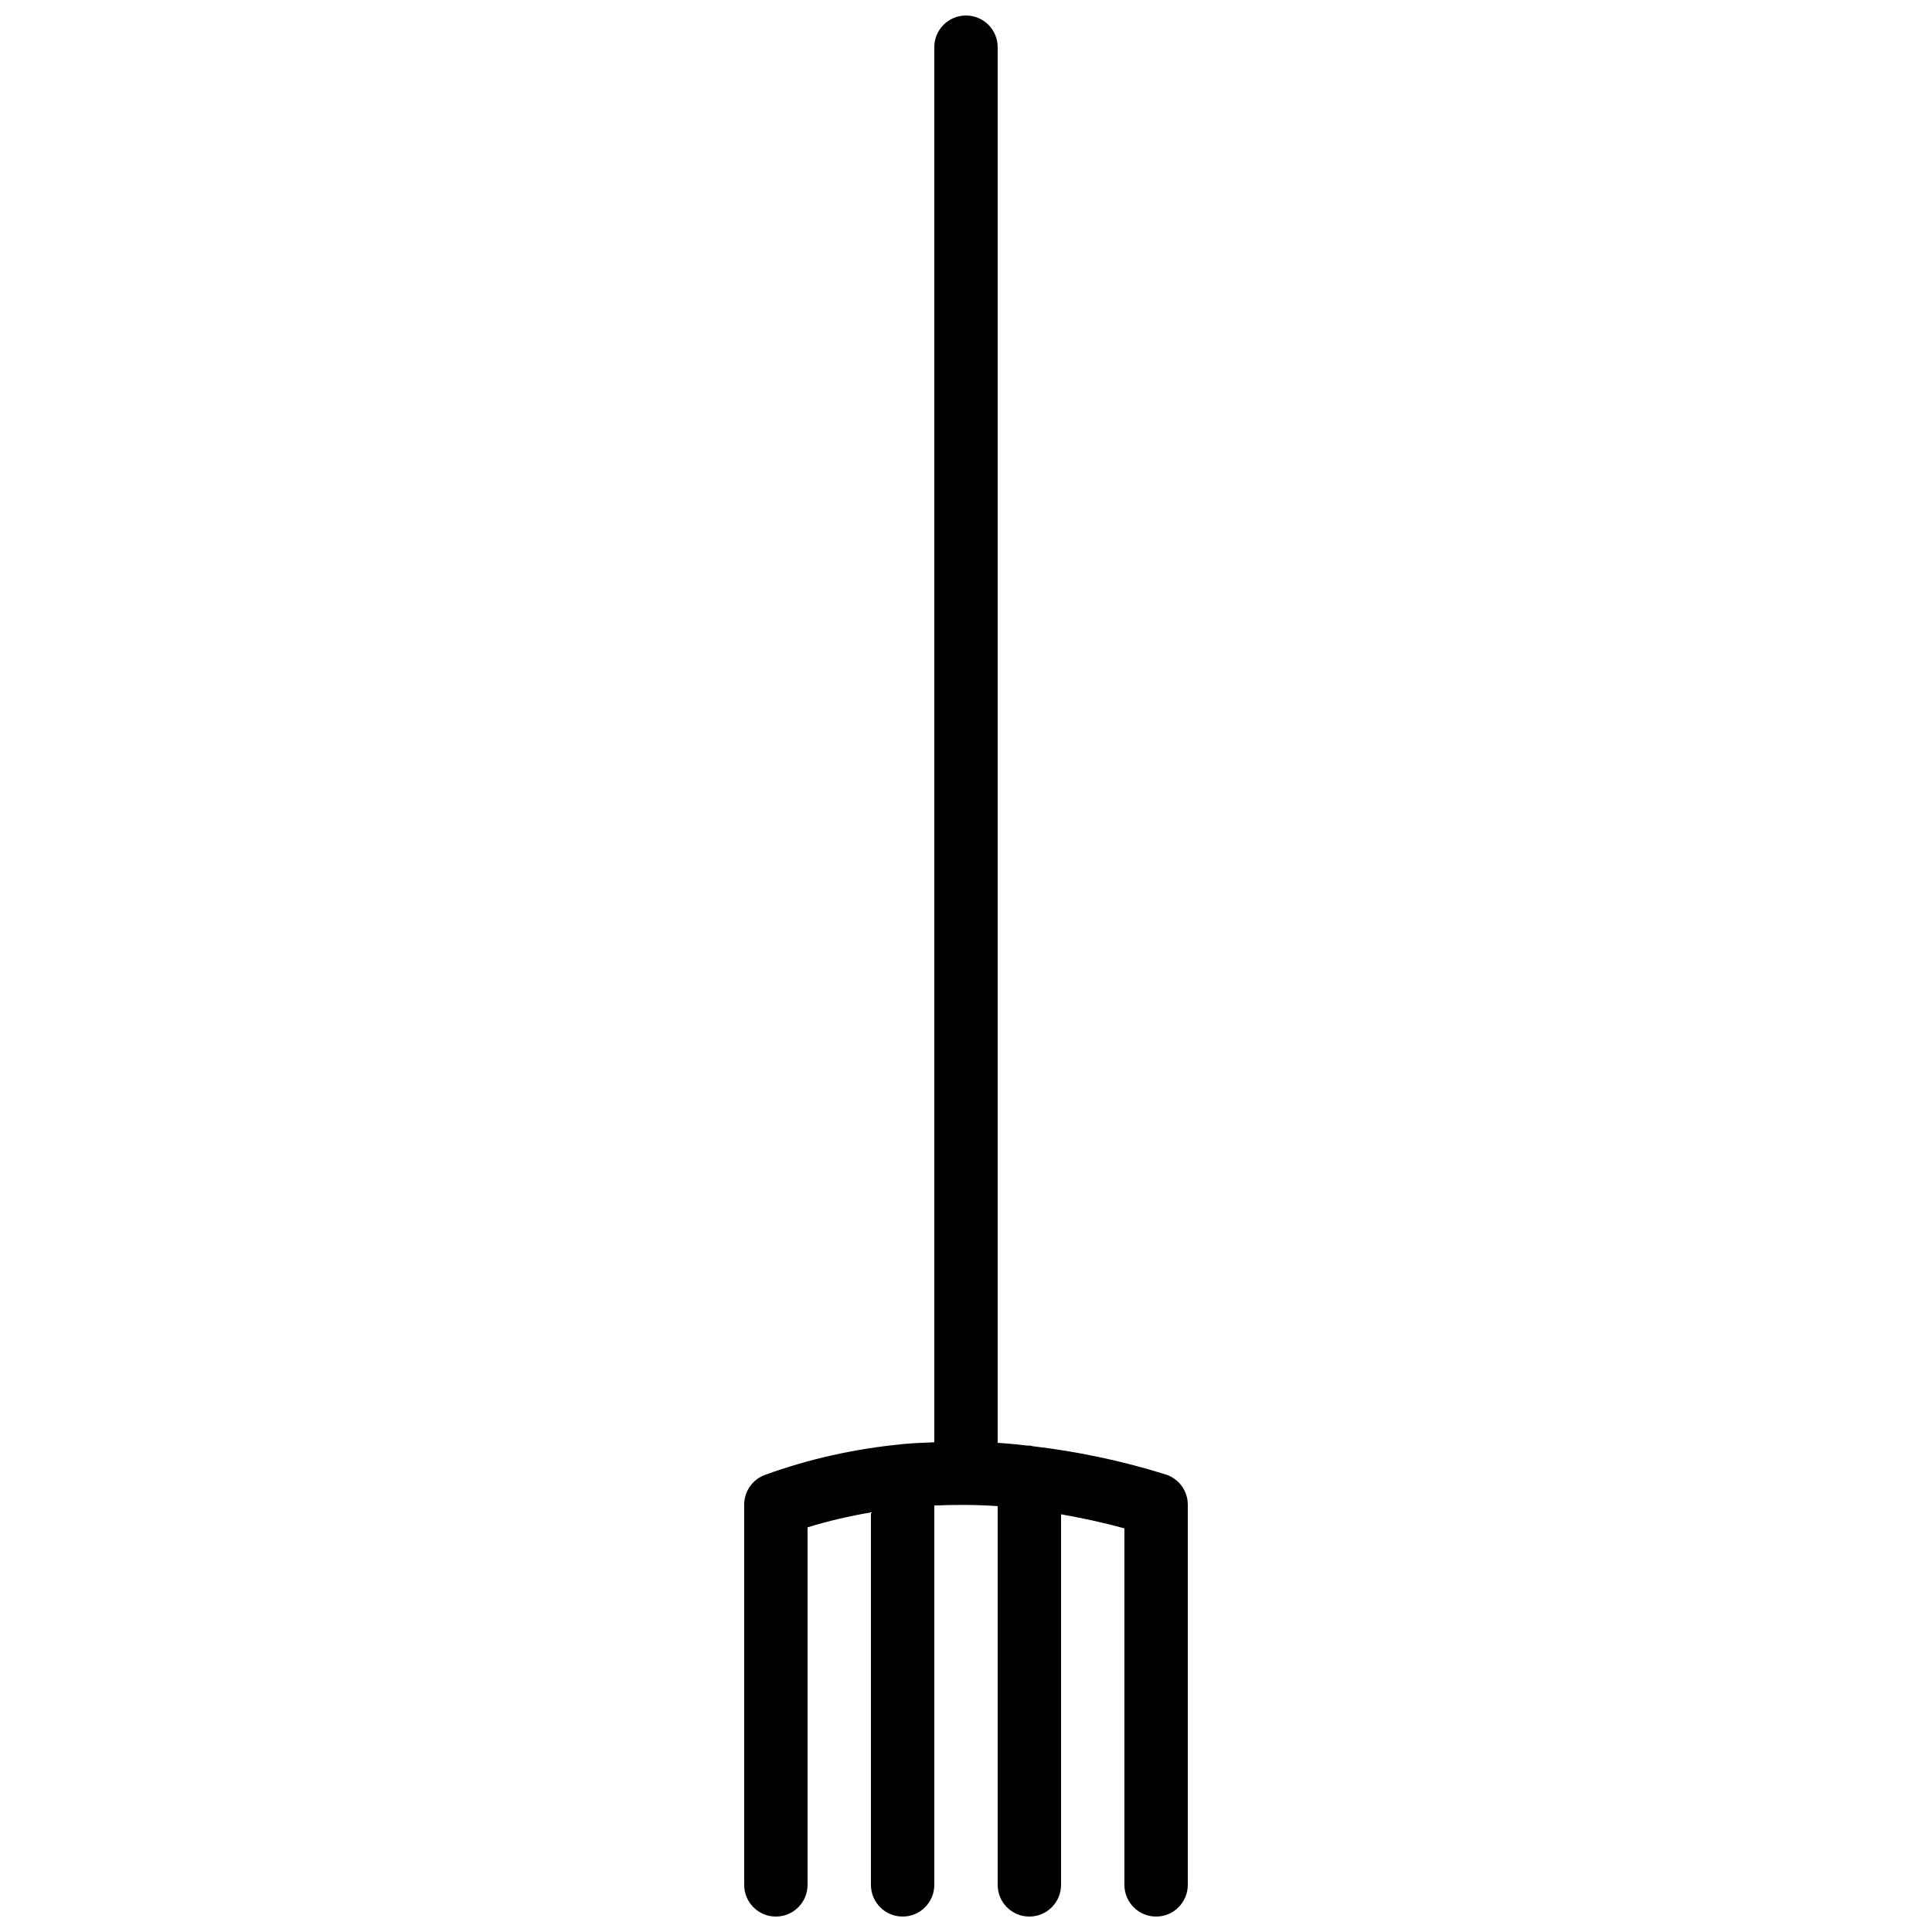 <?xml version="1.0" encoding="UTF-8"?>
<!-- Uploaded to: SVG Find, www.svgrepo.com, Generator: SVG Find Mixer Tools -->
<svg width="800px" height="800px" version="1.1" viewBox="144 144 512 512" xmlns="http://www.w3.org/2000/svg">
 <defs>
  <clipPath id="a">
   <path d="m341 148.09h118v503.81h-118z"/>
  </clipPath>
 </defs>
 <g clip-path="url(#a)">
  <path d="m452.87 534.73c-11.965-3.719-23.688-6.121-35.199-7.473-0.301-0.035-0.57-0.184-0.879-0.184-0.078 0-0.145 0.051-0.219 0.051-2.738-0.312-5.469-0.59-8.18-0.758v-369.86c0-4.644-3.754-8.395-8.398-8.395-4.641 0-8.395 3.75-8.395 8.395v369.71c-2.797 0.109-5.586 0.219-8.348 0.48-0.016 0-0.031-0.008-0.051-0.008-0.074 0-0.141 0.043-0.227 0.043-12.441 1.215-24.543 3.879-36.23 8.125-3.316 1.211-5.527 4.367-5.527 7.894v100.76c0 4.637 3.754 8.398 8.398 8.398 4.644 0 8.395-3.762 8.395-8.398v-94.742c5.492-1.711 11.102-2.988 16.797-3.969v98.711c0 4.637 3.754 8.398 8.395 8.398 4.644 0 8.398-3.762 8.398-8.398v-100.53c5.523-0.25 11.109-0.234 16.793 0.16v100.37c0 4.637 3.754 8.398 8.398 8.398 4.641 0 8.395-3.762 8.395-8.398v-98.207c5.543 0.98 11.125 2.164 16.793 3.734v94.473c0 4.637 3.754 8.398 8.398 8.398 4.644 0 8.398-3.762 8.398-8.398v-100.76c0-3.676-2.394-6.926-5.906-8.02" fill-rule="evenodd"/>
 </g>
</svg>